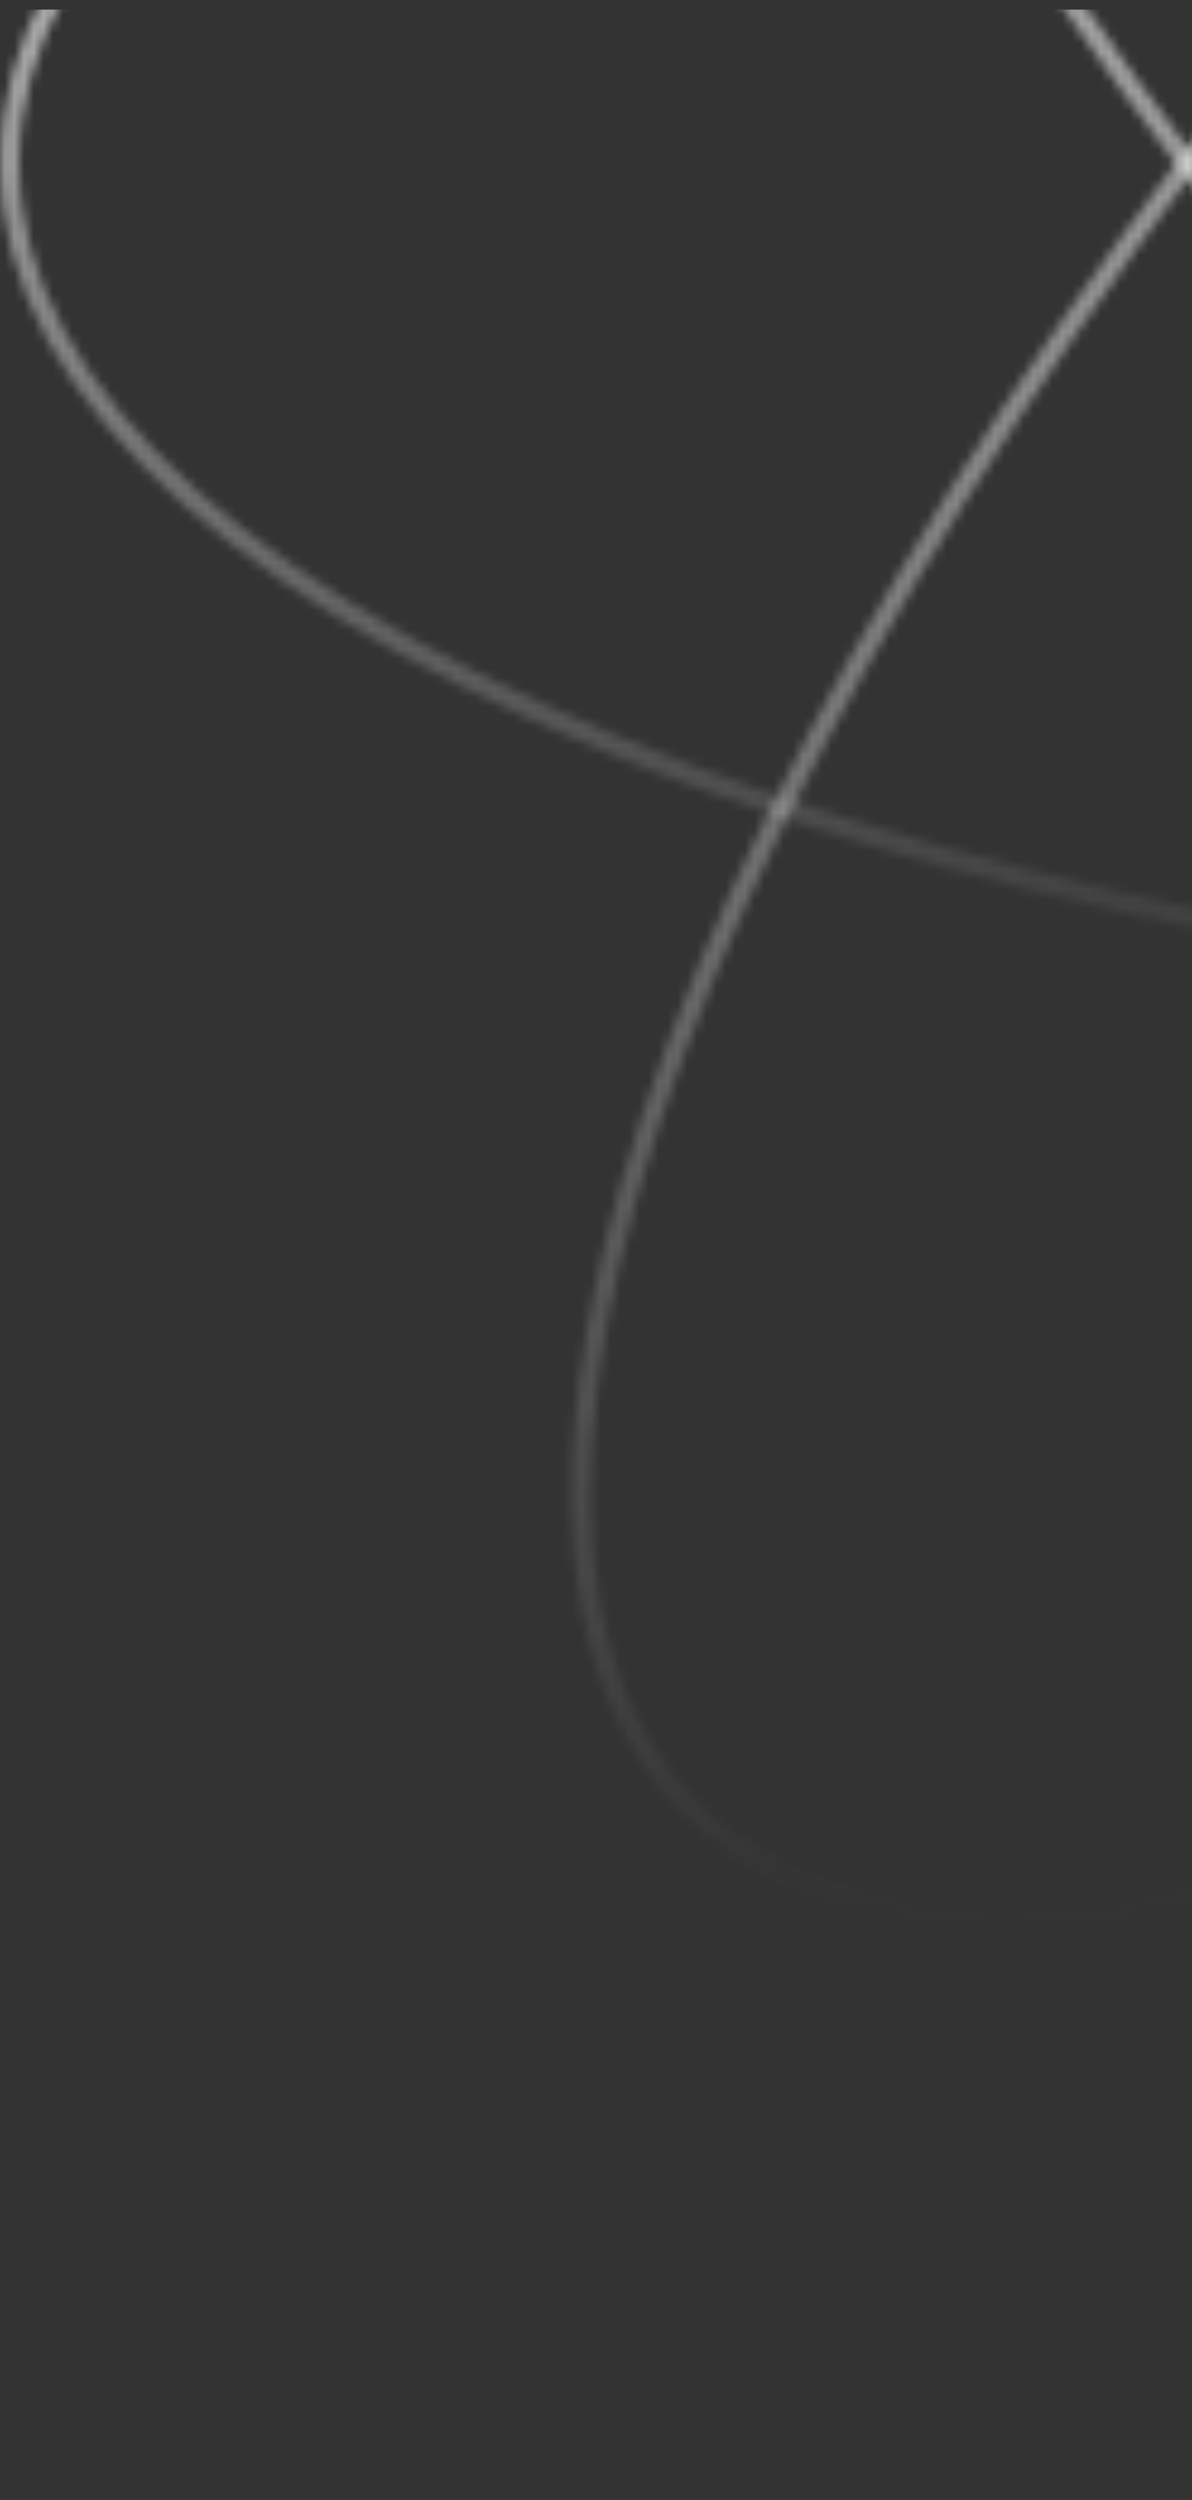 <svg xmlns="http://www.w3.org/2000/svg" width="124" height="260" viewBox="0 0 124 260" fill="none"><rect x="0" y="0" width="124" height="260" fill="#333333" stroke="none"/><mask id="mask0_72_1440" style="mask-type:alpha" maskUnits="userSpaceOnUse" x="0" y="-226" width="486" height="486"><path d="M243 -73.125C310.014 -73.125 370.64 -62.937 414.476 -46.499C436.397 -38.278 454.068 -28.514 466.24 -17.722C478.414 -6.929 485 4.807 485 17C485 29.193 478.414 40.929 466.24 51.722C454.068 62.514 436.397 72.278 414.476 80.499C370.64 96.937 310.014 107.125 243 107.125C175.986 107.125 115.36 96.937 71.524 80.499C49.603 72.278 31.932 62.514 19.76 51.722C7.586 40.929 1 29.193 1 17C1 4.807 7.586 -6.929 19.76 -17.722C31.932 -28.514 49.603 -38.278 71.524 -46.499C115.36 -62.937 175.986 -73.125 243 -73.125Z" stroke="url(#paint0_linear_72_1440)" stroke-width="2"></path><path d="M306.728 -46.727C354.115 0.659 389.78 50.731 409.153 93.352C418.841 114.665 424.431 134.065 425.407 150.303C426.383 166.543 422.742 179.499 414.12 188.12C405.499 196.742 392.543 200.383 376.303 199.407C360.065 198.431 340.665 192.841 319.352 183.153C276.731 163.78 226.659 128.115 179.272 80.728C131.886 33.342 96.221 -16.731 76.848 -59.351C67.16 -80.665 61.57 -100.064 60.594 -116.302C59.617 -132.542 63.259 -145.498 71.881 -154.119C80.502 -162.741 93.458 -166.382 109.698 -165.406C125.936 -164.43 145.335 -158.84 166.649 -149.152C209.269 -129.779 259.342 -94.114 306.728 -46.727Z" stroke="url(#paint1_linear_72_1440)" stroke-width="2"></path><path d="M71.881 188.12C63.259 179.499 59.617 166.543 60.594 150.303C61.57 134.065 67.16 114.665 76.848 93.352C96.221 50.731 131.886 0.659 179.272 -46.727C226.659 -94.114 276.731 -129.779 319.352 -149.152C340.665 -158.84 360.065 -164.43 376.303 -165.406C392.543 -166.382 405.499 -162.741 414.12 -154.119C422.742 -145.498 426.383 -132.542 425.407 -116.302C424.431 -100.064 418.841 -80.665 409.153 -59.351C389.78 -16.731 354.115 33.342 306.728 80.728C259.342 128.115 209.269 163.78 166.649 183.153C145.335 192.841 125.936 198.431 109.698 199.407C93.458 200.383 80.502 196.742 71.881 188.12Z" stroke="url(#paint2_linear_72_1440)" stroke-width="2"></path></mask><g mask="url(#mask0_72_1440)"><rect x="-5" y="1" width="129" height="259" fill="white"></rect></g><defs><linearGradient id="paint0_linear_72_1440" x1="243" y1="-74.125" x2="243" y2="108.125" gradientUnits="userSpaceOnUse"><stop stop-color="white"></stop><stop offset="1" stop-color="white" stop-opacity="0"></stop></linearGradient><linearGradient id="paint1_linear_72_1440" x1="243" y1="-166.561" x2="243" y2="200.561" gradientUnits="userSpaceOnUse"><stop stop-color="white"></stop><stop offset="1" stop-color="white" stop-opacity="0"></stop></linearGradient><linearGradient id="paint2_linear_72_1440" x1="243" y1="-166.561" x2="243" y2="200.561" gradientUnits="userSpaceOnUse"><stop stop-color="white"></stop><stop offset="1" stop-color="white" stop-opacity="0"></stop></linearGradient></defs></svg>